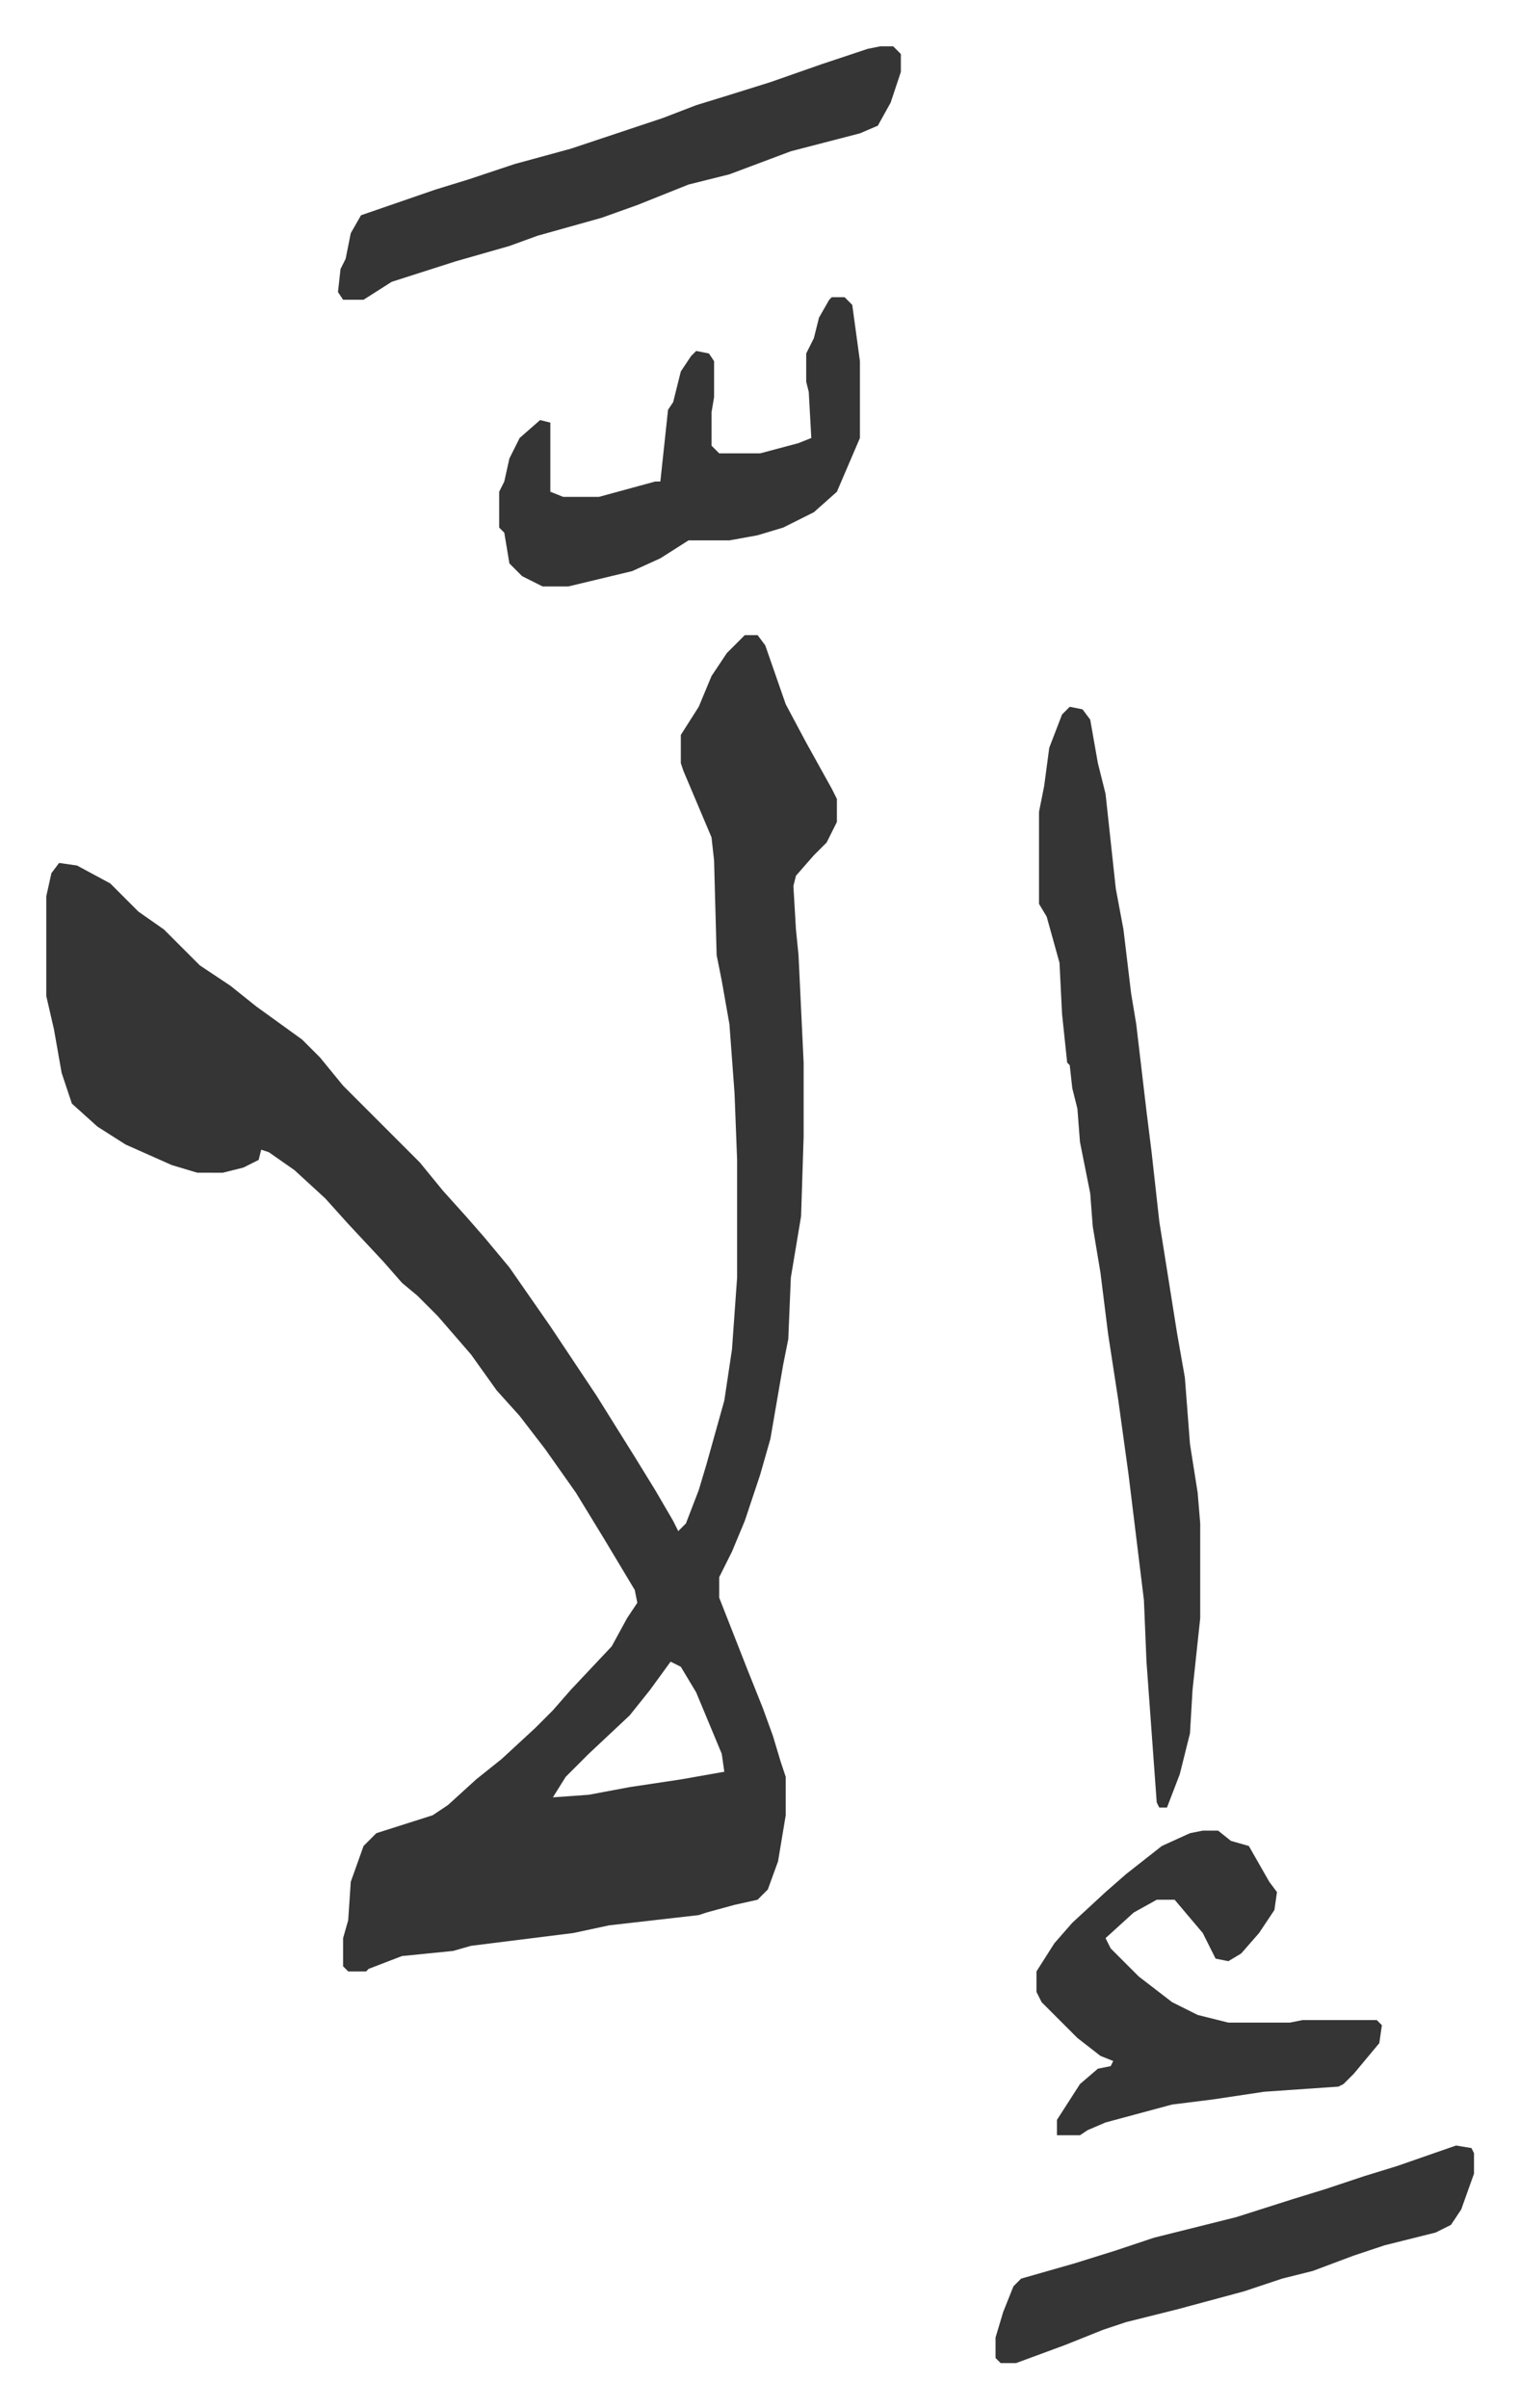 <svg xmlns="http://www.w3.org/2000/svg" role="img" viewBox="-18.09 237.91 593.68 940.68"><path fill="#353535" id="rule_normal" d="M273 486h5l3 4 8 23 8 15 10 18 2 4v9l-4 8-5 5-7 8-1 4 1 17 1 10 2 42v29l-1 31-4 24-1 24-2 10-5 29-4 14-6 18-5 12-5 10v8l11 28 6 15 4 11 3 10 2 6v15l-3 18-4 11-4 4-9 2-11 3-3 1-35 4-14 3-40 5-7 2-20 2-13 5-1 1h-7l-2-2v-11l2-7 1-15 5-14 5-5 22-7 6-4 11-10 10-8 13-12 7-7 7-8 16-17 6-11 4-6-1-5-12-20-11-18-12-17-10-13-9-10-10-14-13-15-8-8-6-5-7-8-14-15-9-10-12-11-10-7-3-1-1 4-6 3-8 2H59l-10-3-18-8-11-7-10-9-4-12-3-17-3-13v-39l2-9 3-4 7 1 13 7 11 11 10 7 14 14 12 8 10 8 18 13 7 7 9 11 30 30 9 11 9 10 7 8 10 12 16 23 18 27 15 24 8 13 7 12 2 4 3-3 5-13 3-10 7-25 3-20 2-28v-46l-1-26-2-27-3-17-2-10-1-37-1-9-11-26-1-3v-11l7-11 5-12 6-9zm-29 401l-8 11-8 10-16 15-9 9-5 8 14-1 16-3 20-3 17-3-1-7-10-24-6-10zm156-373l5 1 3 4 3 17 3 12 4 37 3 16 3 25 2 12 4 34 2 16 3 27 7 44 3 17 2 26 3 19 1 12v37l-3 28-1 17-4 16-5 13h-3l-1-2-4-55-1-24-6-49-4-29-4-26-3-24-3-18-1-13-4-20-1-13-2-8-1-9-1-1-2-19-1-20-5-18-3-5v-36l2-10 2-15 5-13zm52 439h6l5 4 7 2 8 14 3 4-1 7-6 9-7 8-5 3-5-1-5-10-11-13h-7l-9 5-11 10 2 4 11 11 13 10 10 5 12 3h24l5-1h29l2 2-1 7-10 12-4 4-2 1-29 2-20 3-16 2-26 7-7 3-3 2h-9v-6l9-14 7-6 5-1 1-2-5-2-9-7-14-14-2-4v-8l7-11 7-8 13-12 8-7 14-11 11-5zM326 256h5l3 3v7l-4 12-5 9-7 3-27 7-16 6-8 3-16 4-20 8-14 5-25 7-11 4-21 6-25 8-11 7h-8l-2-3 1-9 2-4 2-10 4-7 29-10 13-4 18-6 22-6 36-12 13-5 13-4 16-5 20-7 18-6zm-19 98h5l3 3 3 22v30l-9 21-9 8-12 6-10 3-11 2h-16l-11 7-11 5-25 6h-10l-8-4-5-5-2-12-2-2v-14l2-4 2-9 4-8 8-7 4 1v27l5 2h14l22-6h2l3-28 2-3 3-12 4-6 2-2 5 1 2 3v14l-1 6v13l3 3h16l15-4 5-2-1-18-1-4v-11l3-6 2-8 4-7zm244 722l6 1 1 2v8l-5 14-4 6-6 3-20 5-12 4-16 6-12 3-15 5-26 7-20 5-9 3-15 6-19 7h-6l-2-2v-8l3-10 4-10 3-3 21-6 16-5 15-5 32-8 22-7 13-4 15-5 13-4z"/></svg>
